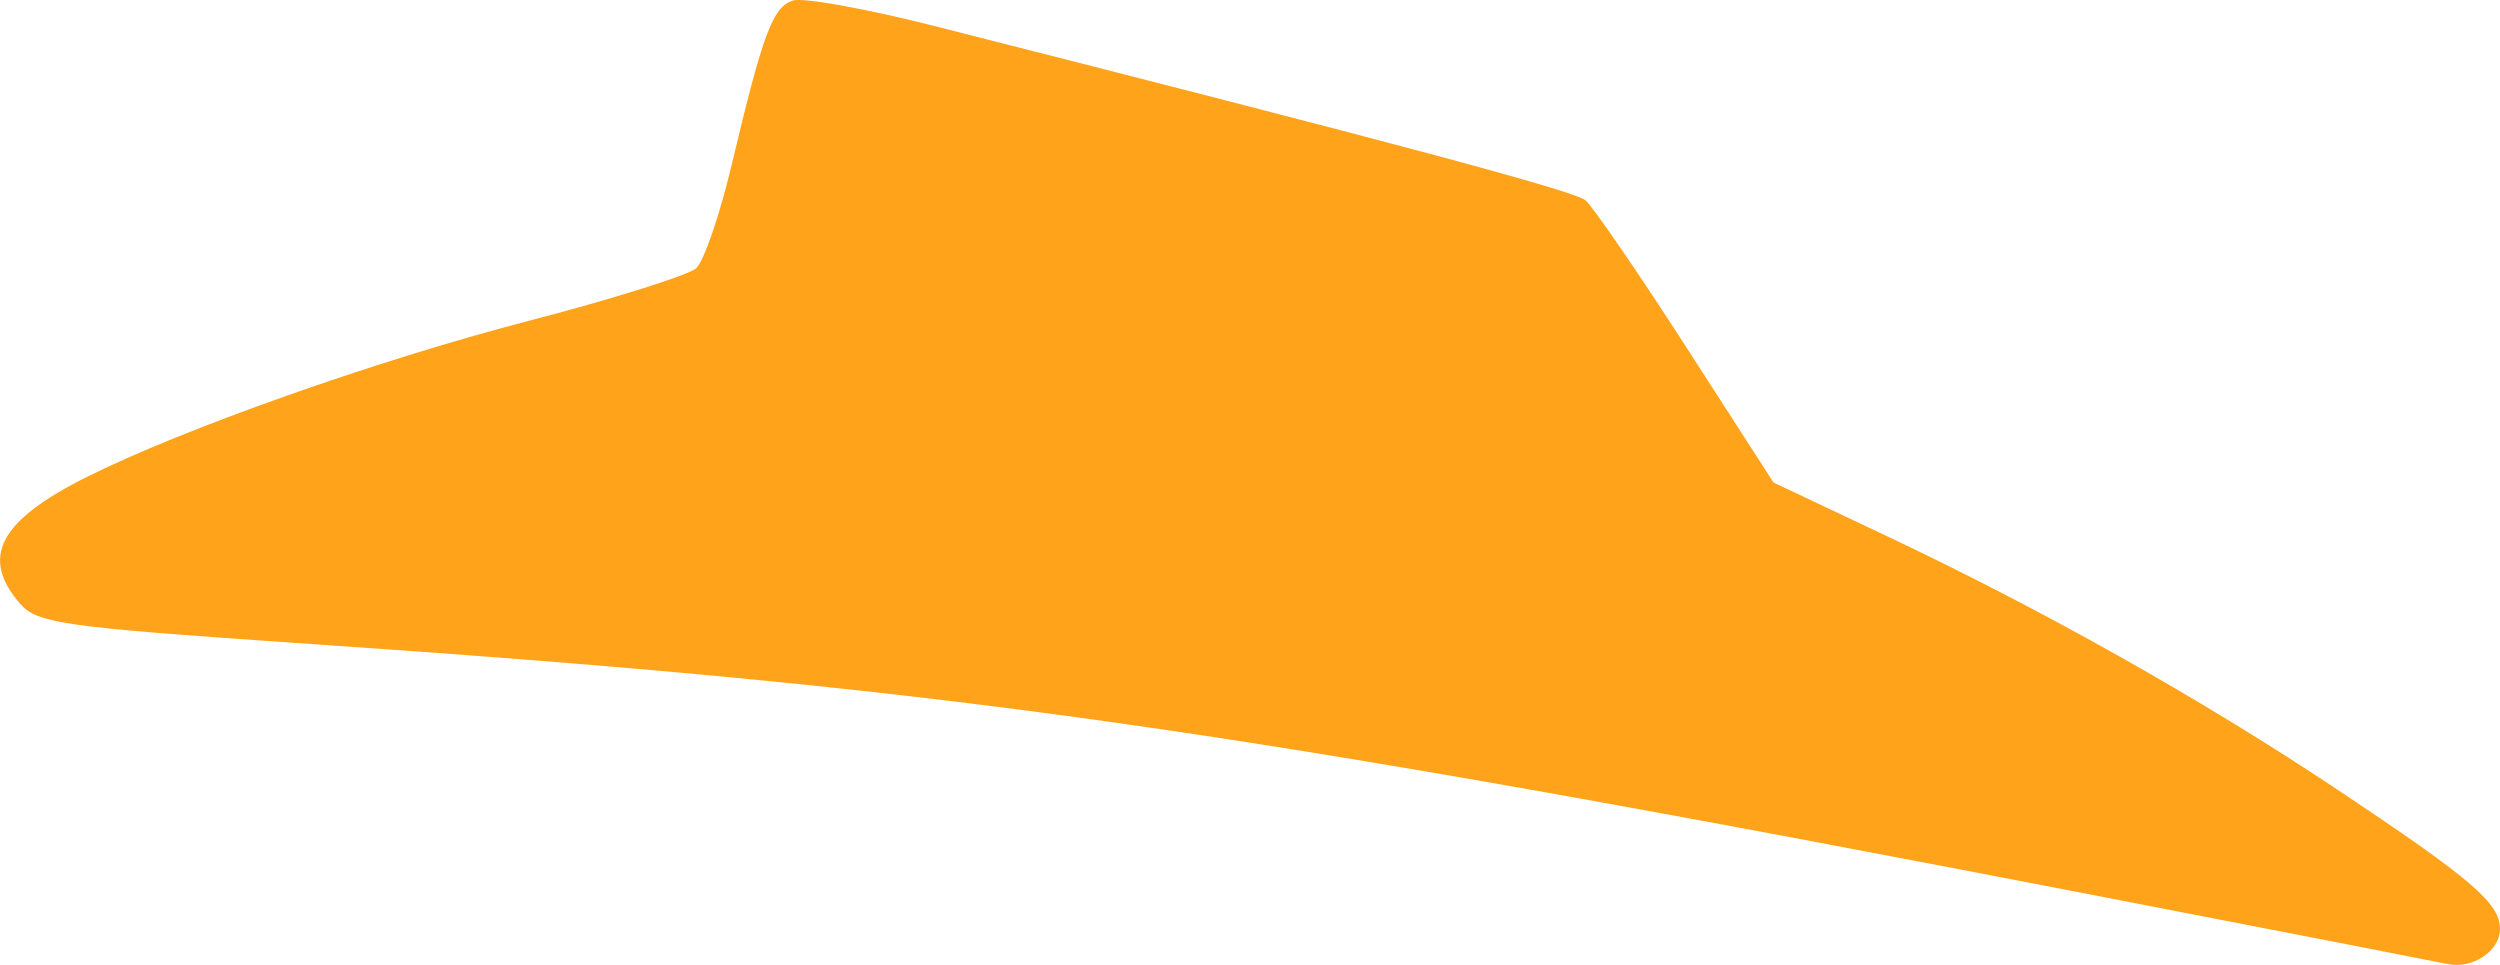 <?xml version="1.0" encoding="UTF-8" standalone="no"?>
<!-- Created with Inkscape (http://www.inkscape.org/) -->

<svg
   width="61.679mm"
   height="23.806mm"
   viewBox="0 0 61.679 23.806"
   version="1.1"
   id="svg5"
   xml:space="preserve"
   inkscape:export-filename="vector pizzahub favicon.svg"
   inkscape:export-xdpi="96"
   inkscape:export-ydpi="96"
   inkscape:version="1.2.2 (732a01da63, 2022-12-09)"
   sodipodi:docname="Pizza hub.svg"
   xmlns:inkscape="http://www.inkscape.org/namespaces/inkscape"
   xmlns:sodipodi="http://sodipodi.sourceforge.net/DTD/sodipodi-0.dtd"
   xmlns="http://www.w3.org/2000/svg"
   xmlns:svg="http://www.w3.org/2000/svg"><sodipodi:namedview
     id="namedview7"
     pagecolor="#ffffff"
     bordercolor="#000000"
     borderopacity="0.25"
     inkscape:showpageshadow="2"
     inkscape:pageopacity="0.0"
     inkscape:pagecheckerboard="0"
     inkscape:deskcolor="#d1d1d1"
     inkscape:document-units="mm"
     showgrid="false"
     inkscape:zoom="1.1893044"
     inkscape:cx="232.48884"
     inkscape:cy="708.39728"
     inkscape:window-width="1920"
     inkscape:window-height="1111"
     inkscape:window-x="-9"
     inkscape:window-y="-9"
     inkscape:window-maximized="1"
     inkscape:current-layer="layer1" /><defs
     id="defs2" /><g
     inkscape:label="Layer 1"
     inkscape:groupmode="layer"
     id="layer1"
     transform="translate(-79.06,-170.077)"><path
       d="m 131.479,192.309 c -22.522,-4.363 -28.885,-5.261 -45.111,-6.369 -5.74,-0.392 -6.394,-0.485 -6.813,-0.969 -0.986,-1.139 -0.519,-2.037 1.616,-3.111 2.353,-1.183 7.162,-2.886 10.885,-3.854 2.11,-0.549 3.991,-1.139 4.18,-1.311 0.189,-0.173 0.582,-1.316 0.873,-2.541 0.775,-3.261 1.016,-3.905 1.515,-4.064 0.247,-0.079 1.818,0.204 3.489,0.629 11.405,2.894 15.78,4.065 16.064,4.301 0.179,0.149 1.296,1.776 2.482,3.616 l 2.157,3.346 2.798,1.323 c 3.855,1.823 7.745,4.011 11.102,6.246 3.331,2.218 4.023,2.81 4.023,3.444 0,0.544 -0.677,0.997 -1.294,0.866 -0.234,-0.05 -3.819,-0.748 -7.966,-1.551 z"
       style="fill:#ffa31a;fill-opacity:1;stroke-width:0.265"
       id="path324-6-2" /></g></svg>
